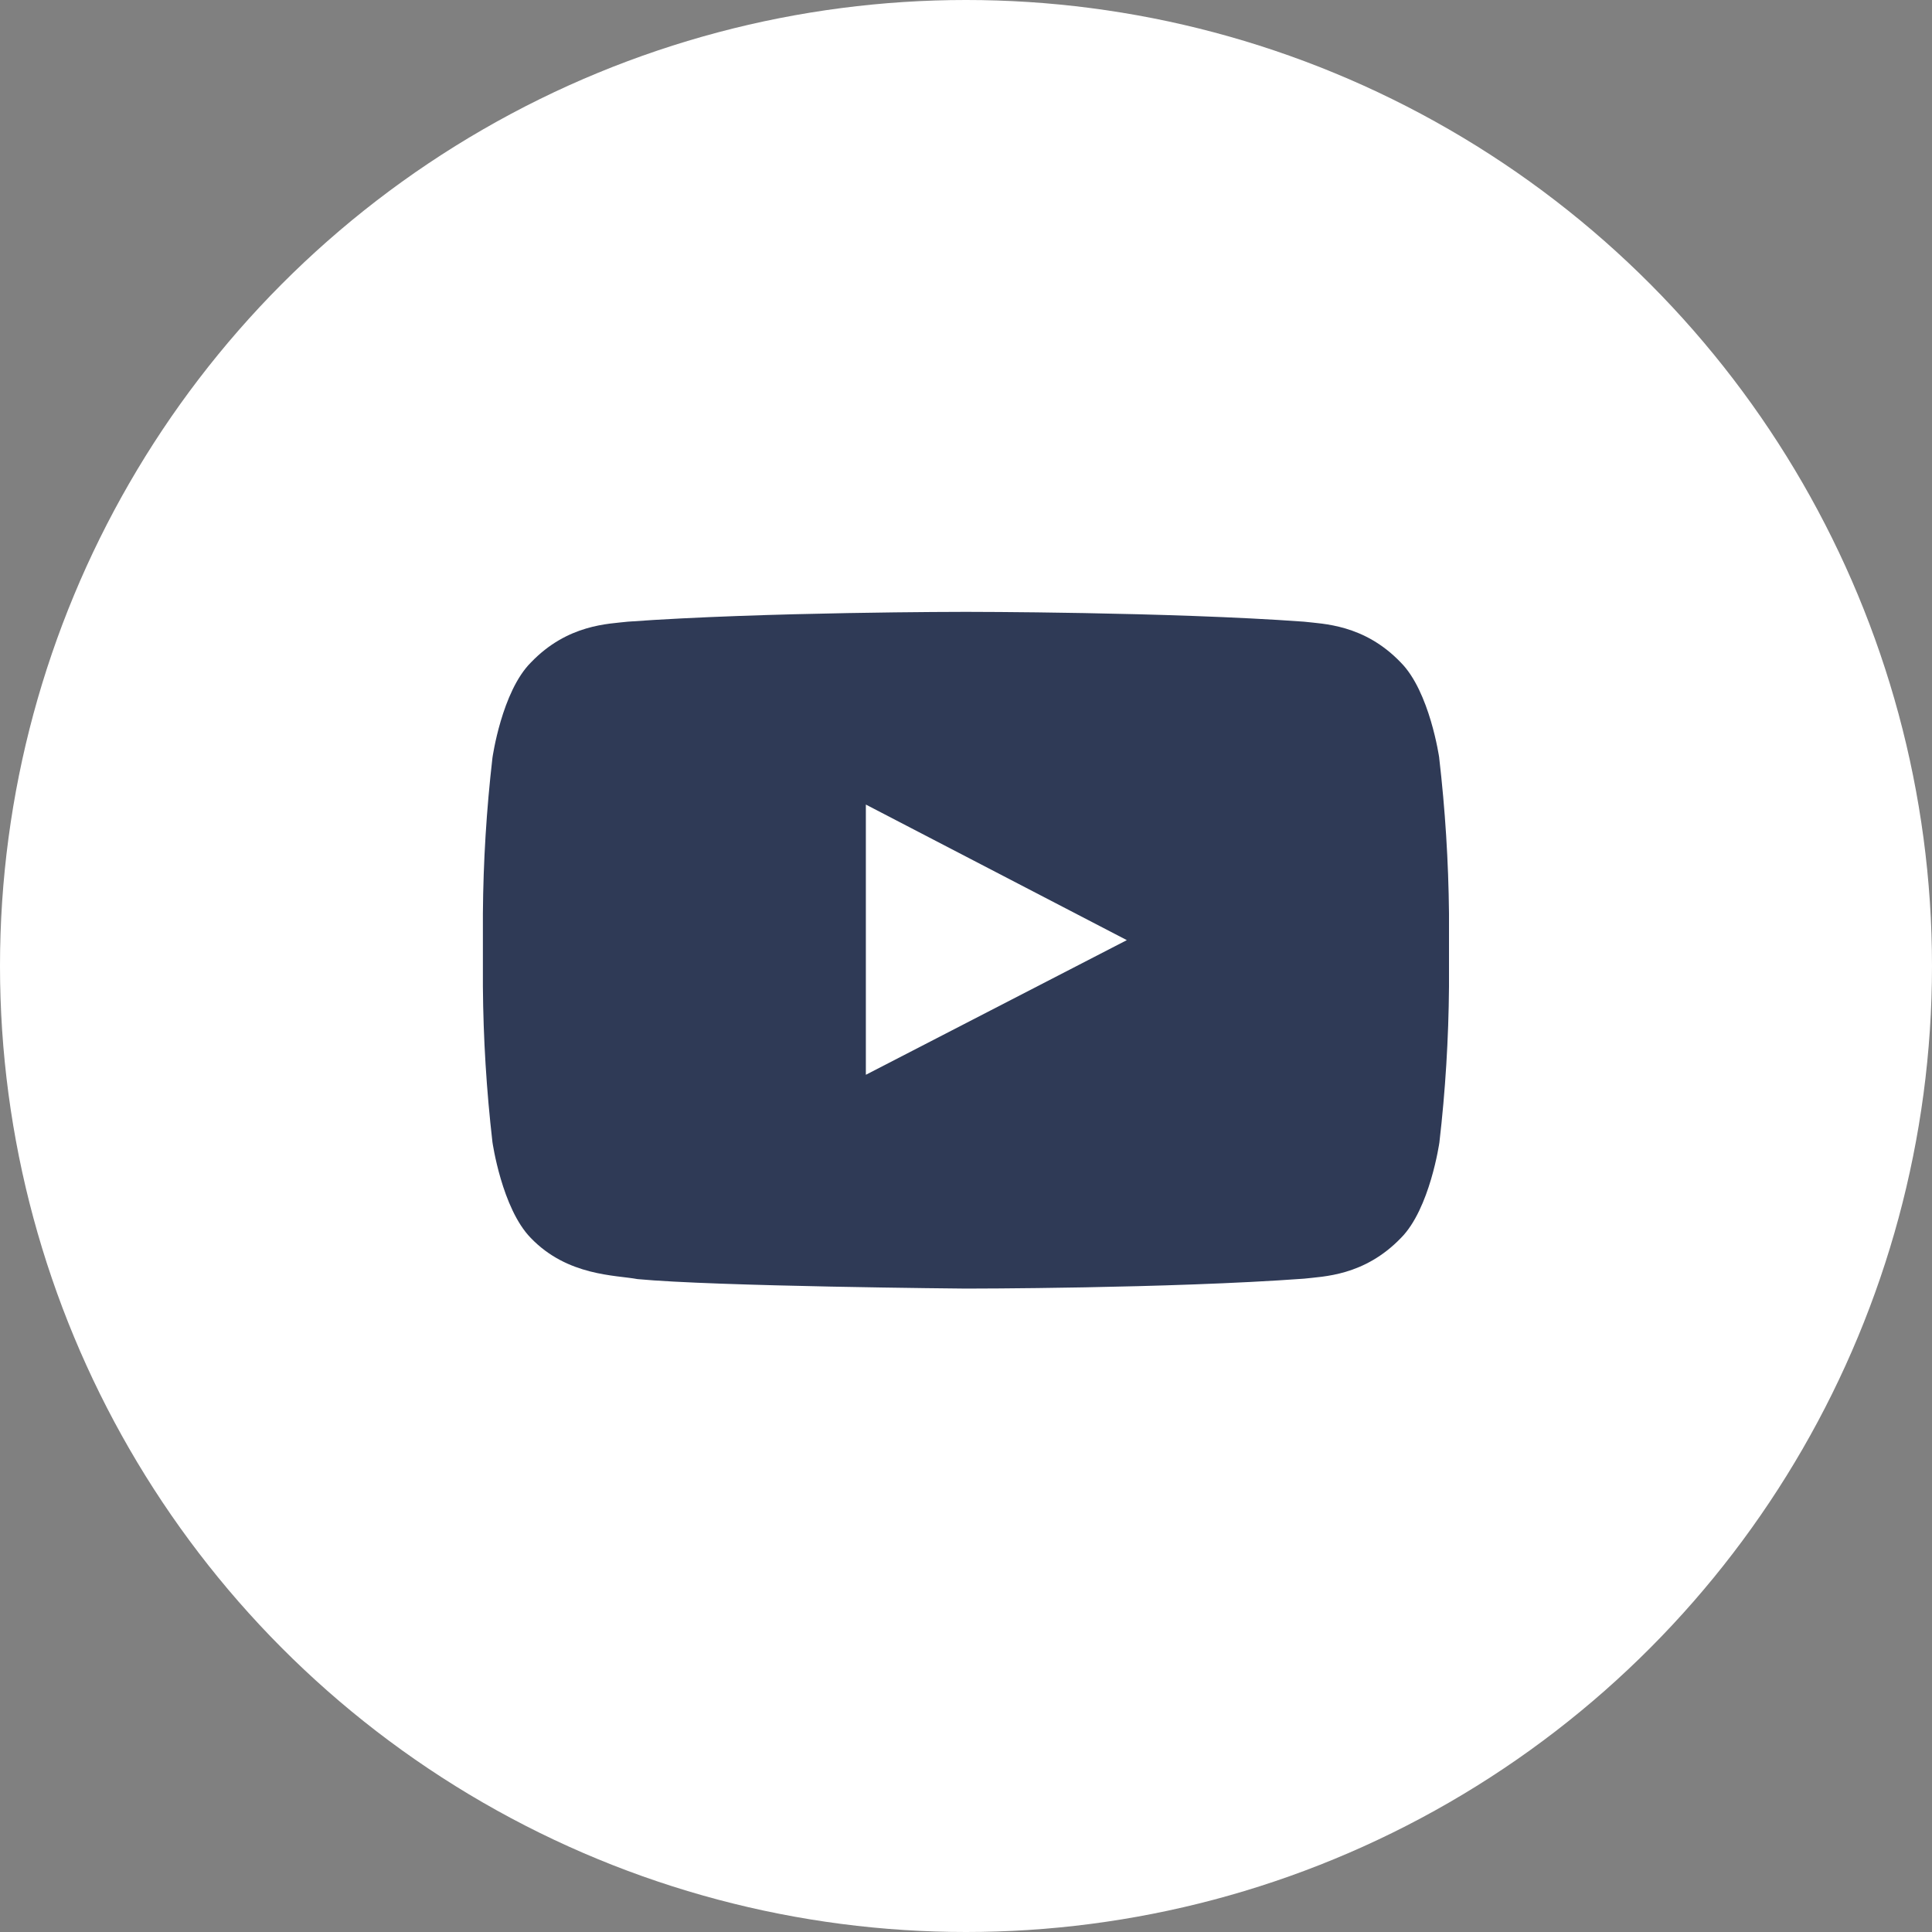 <svg width="36" height="36" viewBox="0 0 36 36" fill="none" xmlns="http://www.w3.org/2000/svg">
<rect x="0" y="0" width="36" height="36" fill="#808080" stroke="none"/>
<circle cx="18" cy="18" r="18" fill="white"/>
<path fill-rule="evenodd" clip-rule="evenodd" d="M26.818 14.121C26.818 14.121 26.642 12.886 26.1 12.343C25.416 11.63 24.648 11.626 24.297 11.584C21.78 11.401 17.998 11.401 17.998 11.401C17.998 11.401 14.218 11.401 11.698 11.584C11.346 11.626 10.58 11.629 9.894 12.343C9.349 12.886 9.176 14.121 9.176 14.121C9.065 15.084 9.005 16.053 8.998 17.023L8.998 18.38C9.005 19.35 9.065 20.318 9.176 21.282C9.176 21.282 9.352 22.517 9.89 23.067C10.575 23.781 11.475 23.758 11.878 23.834C13.318 23.971 18 24.011 18 24.011C18 24.011 21.784 24.011 24.3 23.826C24.653 23.784 25.419 23.779 26.105 23.067C26.645 22.524 26.821 21.288 26.821 21.288C26.933 20.324 26.992 19.356 27 18.386V17.021C26.99 16.051 26.929 15.083 26.817 14.119L26.818 14.121Z" fill="#2F3A56"/>
<path fill-rule="evenodd" clip-rule="evenodd" d="M16.134 20.027V14.992L20.997 17.518L16.134 20.027Z" fill="white"/>
</svg>
